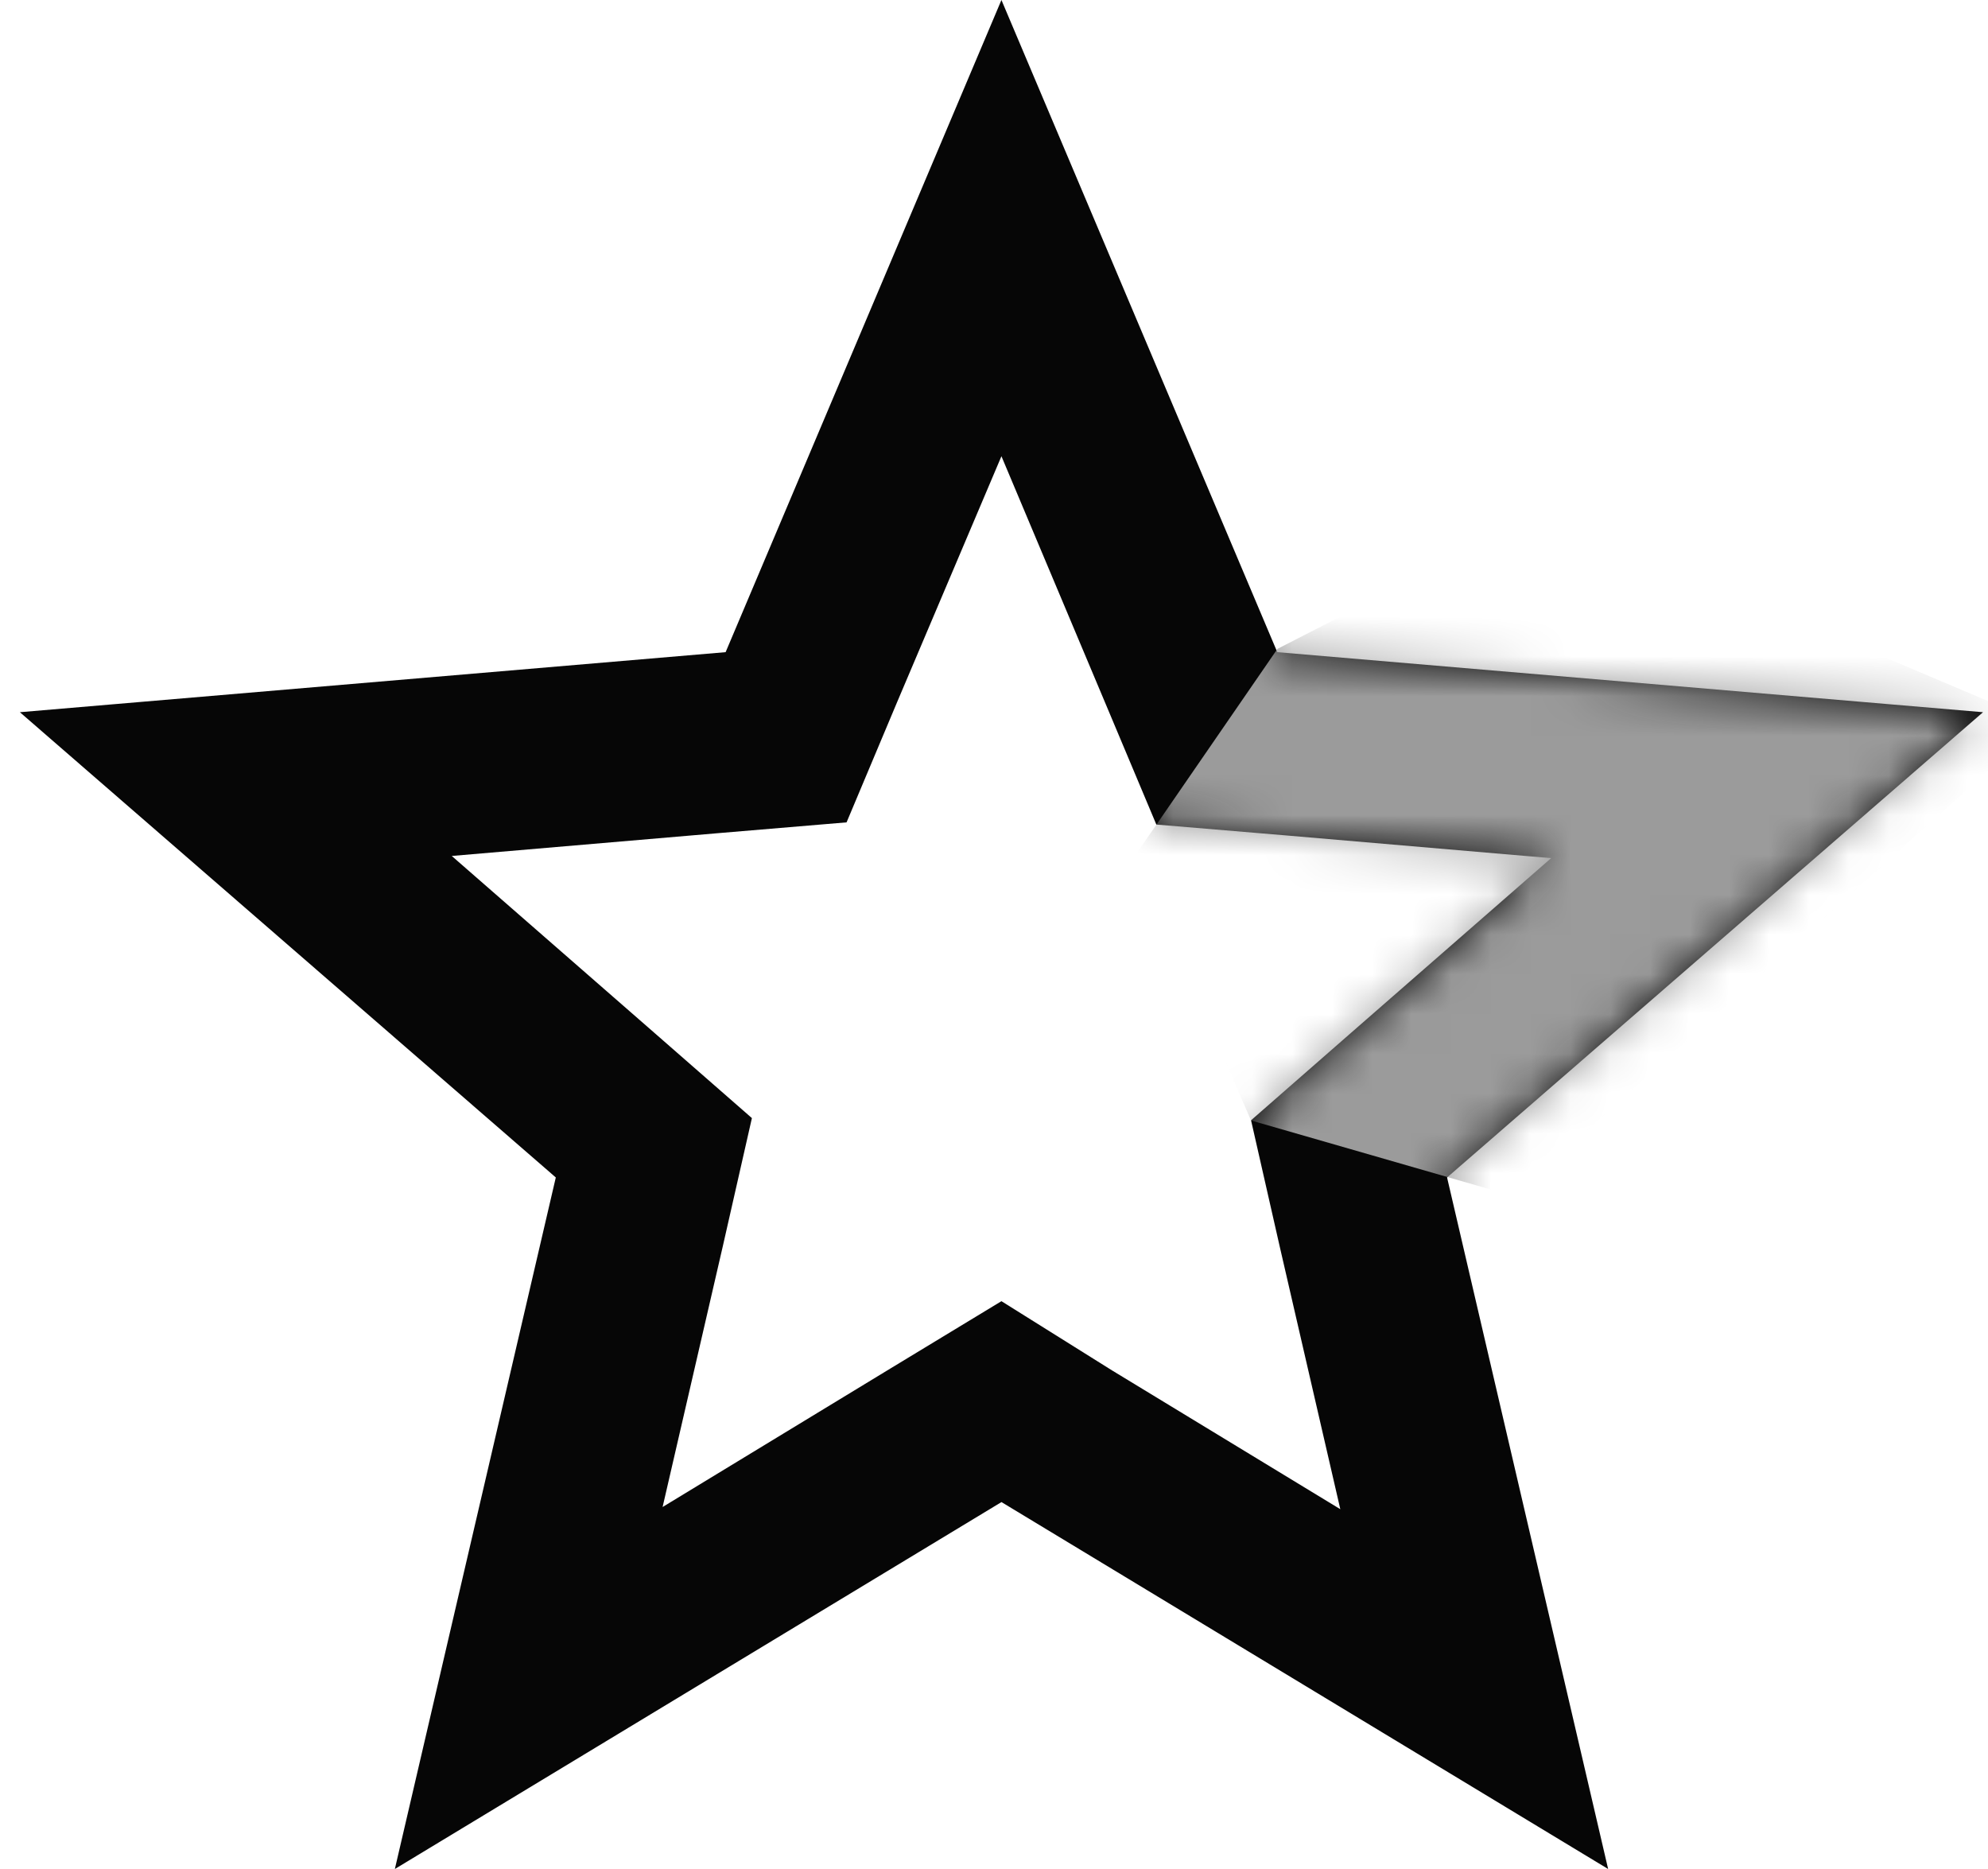 <svg xmlns="http://www.w3.org/2000/svg" width="50" height="47" viewBox="0 0 50 47" fill="none"><path d="M32.125 16.4L49.875 17.91L36.395 29.61L40.446 47L25.188 37.773L9.931 47L13.979 29.61L0.5 17.91L18.25 16.4L25.187 0L32.125 16.4ZM25.187 11.473L22.563 17.657L21.292 20.68L18.045 20.953L11.362 21.525L16.449 25.965L18.911 28.117L18.181 31.332L16.665 37.897L22.401 34.41L25.187 32.721L27.974 34.465L33.71 37.952L32.195 31.386L31.465 28.172L33.926 26.02L39.012 21.58L32.33 21.007L29.083 20.735L27.812 17.711L25.187 11.473Z" fill="#060606"></path><mask id="mask0_1611_84" style="mask-type:luminance" maskUnits="userSpaceOnUse" x="0" y="0" width="50" height="47"><path d="M32.125 16.4L49.875 17.91L36.395 29.61L40.446 47L25.188 37.773L9.931 47L13.979 29.61L0.5 17.91L18.25 16.4L25.187 0L32.125 16.4ZM25.187 11.473L22.563 17.657L21.292 20.68L18.045 20.953L11.362 21.525L16.449 25.965L18.911 28.117L18.181 31.332L16.665 37.897L22.401 34.41L25.187 32.721L27.974 34.465L33.71 37.952L32.195 31.386L31.465 28.172L33.926 26.02L39.012 21.58L32.33 21.007L29.083 20.735L27.812 17.711L25.187 11.473Z" fill="white"></path></mask><g mask="url(#mask0_1611_84)"><path d="M32.129 16.317L38.818 12.891L51.332 18.194L38.069 30.079L31.464 28.176L28.57 21.485L32.129 16.317Z" fill="#9B9B9B"></path></g></svg>